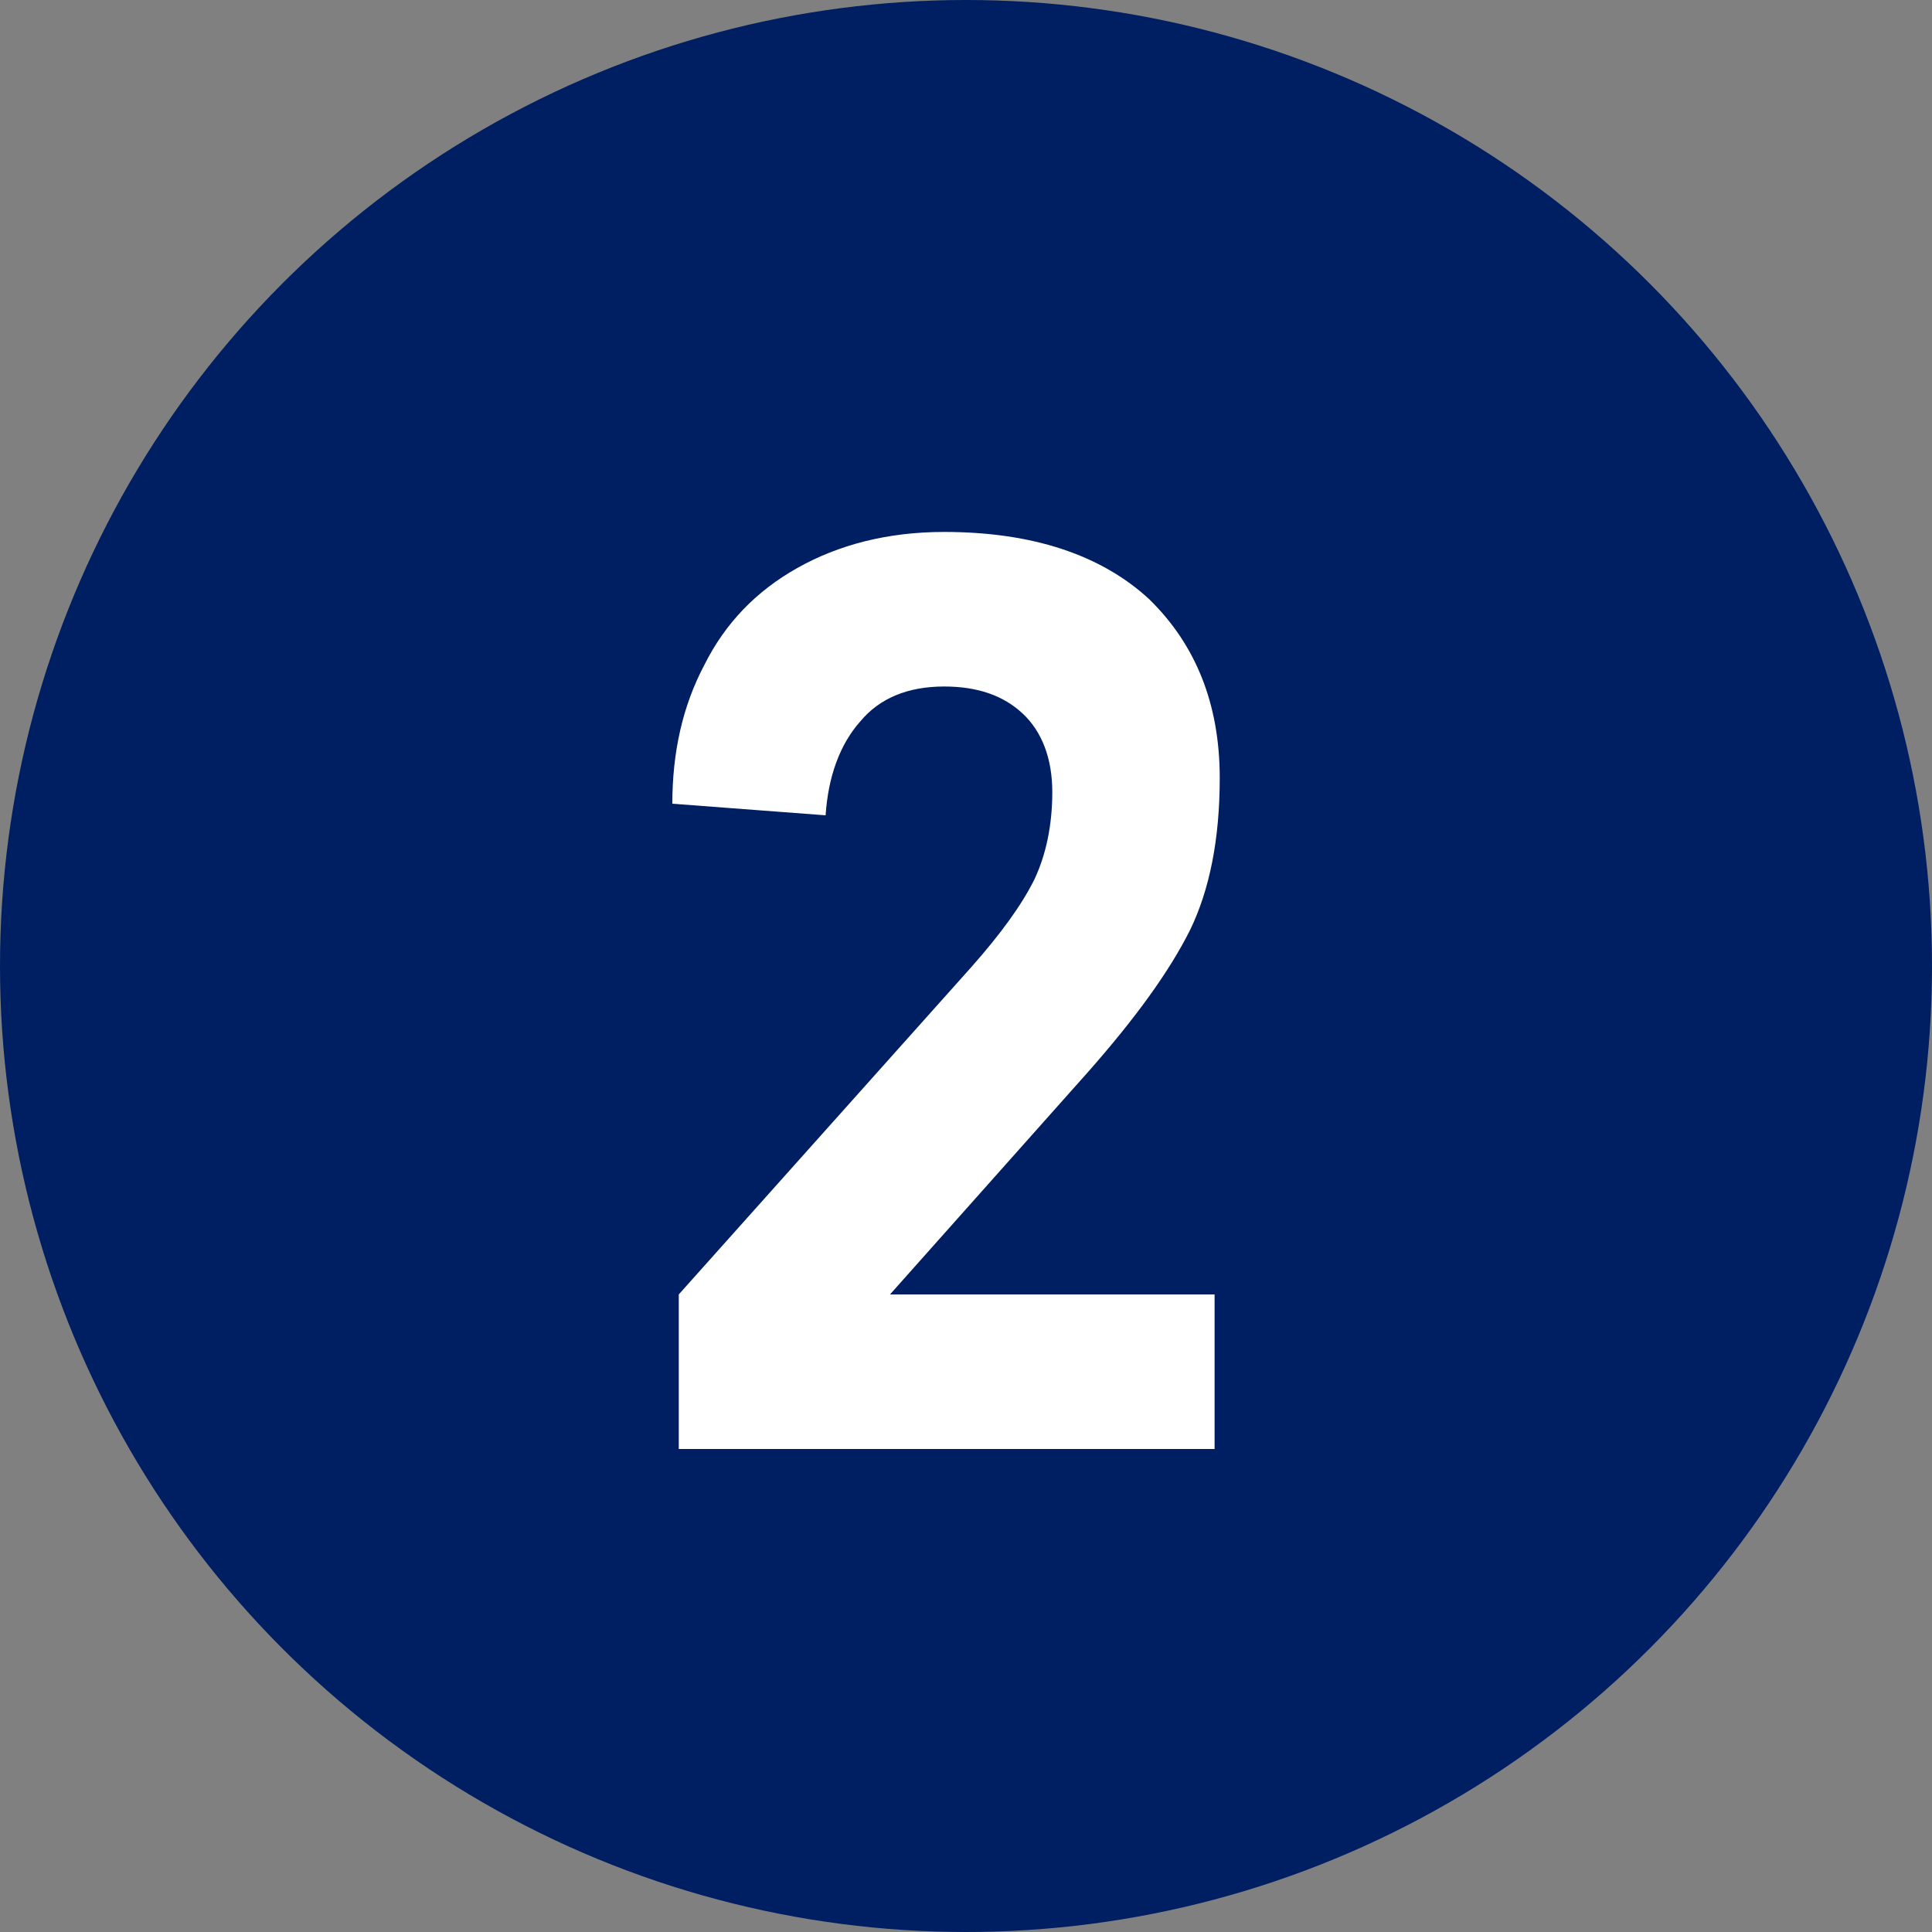 <svg width="24" height="24" viewBox="0 0 24 24" fill="none" xmlns="http://www.w3.org/2000/svg">
<rect x="0" y="0" width="24" height="24" fill="#808080" stroke="none"/>
<g clip-path="url(#clip0_105418_44406)">
<circle cx="12" cy="12" r="12" fill="#001E62"/>
<path d="M8.432 18V16.08L12.064 12.016C12.432 11.6 12.688 11.248 12.848 10.928C12.992 10.624 13.072 10.256 13.072 9.84C13.072 9.424 12.944 9.088 12.704 8.864C12.464 8.64 12.144 8.528 11.728 8.528C11.28 8.528 10.928 8.672 10.688 8.96C10.432 9.248 10.288 9.648 10.256 10.128L8.352 9.984C8.352 9.344 8.48 8.768 8.752 8.256C9.008 7.744 9.392 7.344 9.904 7.056C10.416 6.768 11.024 6.608 11.728 6.608C12.832 6.608 13.68 6.896 14.272 7.44C14.848 8 15.152 8.736 15.152 9.664C15.152 10.432 15.024 11.056 14.784 11.552C14.528 12.064 14.112 12.64 13.52 13.312L11.056 16.08H15.088V18H8.432Z" fill="white"/>
</g>
<defs>
<clipPath id="clip0_105418_44406">
<rect width="24" height="24" fill="white"/>
</clipPath>
</defs>
</svg>
